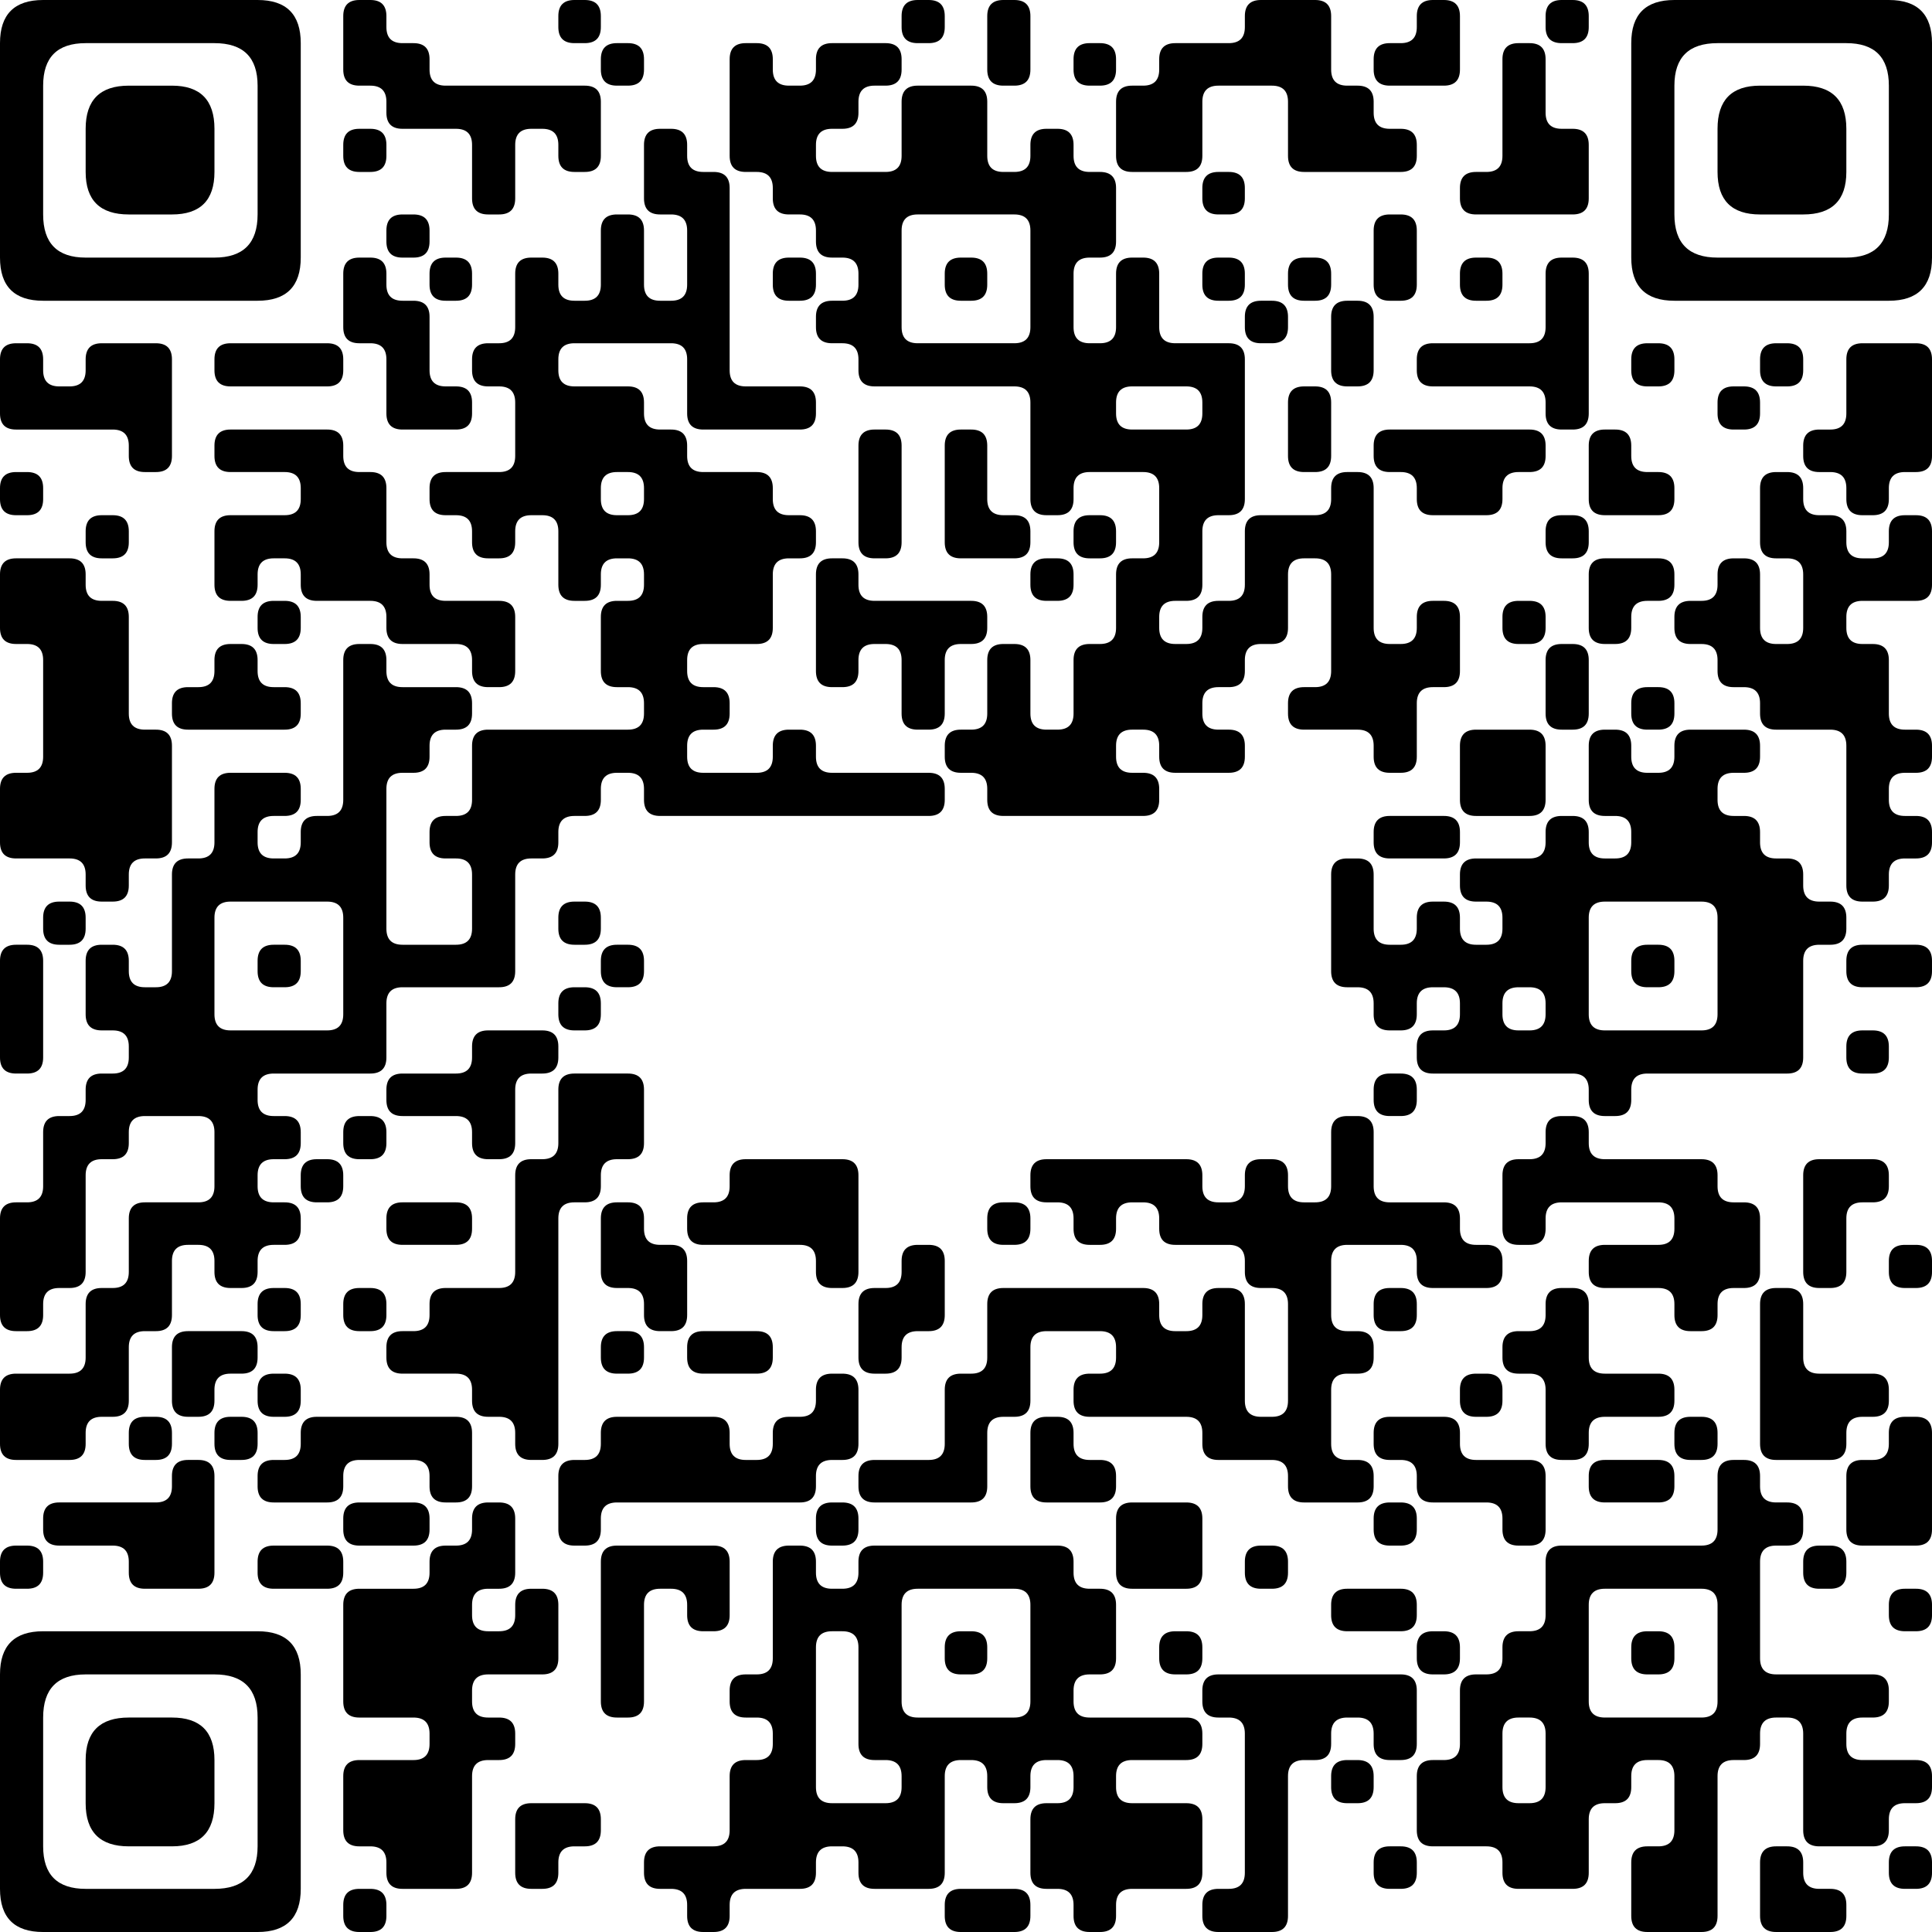 <?xml version="1.0" encoding="UTF-8"?> <svg xmlns="http://www.w3.org/2000/svg" width="300" height="300" viewBox="0 0 300 300" fill="none"><g clip-path="url(#clip0_968_66)"><path d="M6.7 0H40C44.467 0 46.7 2.233 46.7 6.7V40C46.7 44.467 44.467 46.7 40 46.7H6.7C2.233 46.7 0 44.467 0 40V6.7C0 2.233 2.233 0 6.7 0ZM6.7 13.3V33.3C6.7 37.767 8.9 40 13.3 40H33.3C37.767 40 40 37.767 40 33.3V13.3C40 8.9 37.767 6.7 33.3 6.7H13.3C8.9 6.7 6.7 8.9 6.7 13.3Z" fill="black"></path><path d="M55.801 0H57.501C59.167 0 60.001 0.833 60.001 2.5V4.2C60.001 5.867 60.834 6.7 62.501 6.7H64.201C65.867 6.7 66.701 7.533 66.701 9.2V10.8C66.701 12.467 67.534 13.3 69.201 13.3H90.801C92.468 13.3 93.301 14.133 93.301 15.8V24.2C93.301 25.867 92.468 26.7 90.801 26.7H89.201C87.534 26.7 86.701 25.867 86.701 24.2V22.5C86.701 20.833 85.867 20 84.201 20H82.501C80.834 20 80.001 20.833 80.001 22.5V30.8C80.001 32.467 79.167 33.3 77.501 33.3H75.801C74.134 33.3 73.301 32.467 73.301 30.8V22.5C73.301 20.833 72.468 20 70.801 20H62.501C60.834 20 60.001 19.167 60.001 17.5V15.8C60.001 14.133 59.167 13.3 57.501 13.3H55.801C54.134 13.3 53.301 12.467 53.301 10.8V6.7V2.5C53.301 0.833 54.134 0 55.801 0Z" fill="black"></path><path d="M89.199 0H90.799C92.466 0 93.299 0.833 93.299 2.5V4.2C93.299 5.867 92.466 6.7 90.799 6.7H89.199C87.533 6.7 86.699 5.867 86.699 4.2V2.5C86.699 0.833 87.533 0 89.199 0Z" fill="black"></path><path d="M142.5 0H144.2C145.867 0 146.7 0.833 146.7 2.5V4.2C146.7 5.867 145.867 6.7 144.2 6.7H142.5C140.833 6.7 140 5.867 140 4.2V2.5C140 0.833 140.833 0 142.5 0Z" fill="black"></path><path d="M155.801 0H157.501C159.167 0 160.001 0.833 160.001 2.5V10.8C160.001 12.467 159.167 13.3 157.501 13.3H155.801C154.134 13.3 153.301 12.467 153.301 10.8V6.7V2.5C153.301 0.833 154.134 0 155.801 0Z" fill="black"></path><path d="M195.801 0H204.201C205.867 0 206.701 0.833 206.701 2.5V10.8C206.701 12.467 207.534 13.3 209.201 13.3H210.801C212.467 13.3 213.301 14.133 213.301 15.8V17.5C213.301 19.167 214.134 20 215.801 20H217.501C219.167 20 220.001 20.833 220.001 22.5V24.2C220.001 25.867 219.167 26.7 217.501 26.7H202.501C200.834 26.7 200.001 25.867 200.001 24.2V15.8C200.001 14.133 199.167 13.3 197.501 13.3H189.201C187.534 13.3 186.701 14.133 186.701 15.8V24.2C186.701 25.867 185.867 26.7 184.201 26.7H175.801C174.134 26.7 173.301 25.867 173.301 24.2V15.8C173.301 14.133 174.134 13.3 175.801 13.3H177.501C179.167 13.3 180.001 12.467 180.001 10.8V9.2C180.001 7.533 180.834 6.7 182.501 6.7H190.801C192.467 6.7 193.301 5.867 193.301 4.2V2.5C193.301 0.833 194.134 0 195.801 0Z" fill="black"></path><path d="M222.501 0H224.201C225.867 0 226.701 0.833 226.701 2.5V10.8C226.701 12.467 225.867 13.3 224.201 13.3H215.801C214.134 13.3 213.301 12.467 213.301 10.8V9.2C213.301 7.533 214.134 6.7 215.801 6.7H217.501C219.167 6.7 220.001 5.867 220.001 4.2V2.5C220.001 0.833 220.834 0 222.501 0Z" fill="black"></path><path d="M242.5 0H244.2C245.867 0 246.7 0.833 246.7 2.5V4.2C246.7 5.867 245.867 6.7 244.2 6.7H242.5C240.833 6.7 240 5.867 240 4.2V2.5C240 0.833 240.833 0 242.5 0Z" fill="black"></path><path d="M260.001 0H293.301C297.767 0 300.001 2.233 300.001 6.7V40C300.001 44.467 297.767 46.7 293.301 46.7H260.001C255.534 46.7 253.301 44.467 253.301 40V6.7C253.301 2.233 255.534 0 260.001 0ZM260.001 13.3V33.3C260.001 37.767 262.234 40 266.701 40H286.701C291.101 40 293.301 37.767 293.301 33.3V13.3C293.301 8.9 291.101 6.7 286.701 6.7H266.701C262.234 6.7 260.001 8.9 260.001 13.3Z" fill="black"></path><path d="M95.801 6.699H97.501C99.167 6.699 100.001 7.533 100.001 9.199V10.799C100.001 12.466 99.167 13.299 97.501 13.299H95.801C94.134 13.299 93.301 12.466 93.301 10.799V9.199C93.301 7.533 94.134 6.699 95.801 6.699Z" fill="black"></path><path d="M115.801 6.699H117.501C119.167 6.699 120.001 7.533 120.001 9.199V10.799C120.001 12.466 120.834 13.299 122.501 13.299H124.201C125.867 13.299 126.701 12.466 126.701 10.799V9.199C126.701 7.533 127.534 6.699 129.201 6.699H137.501C139.167 6.699 140.001 7.533 140.001 9.199V10.799C140.001 12.466 139.167 13.299 137.501 13.299H135.801C134.134 13.299 133.301 14.133 133.301 15.799V17.499C133.301 19.166 132.467 19.999 130.801 19.999H129.201C127.534 19.999 126.701 20.833 126.701 22.499V24.199C126.701 25.866 127.534 26.699 129.201 26.699H137.501C139.167 26.699 140.001 25.866 140.001 24.199V15.799C140.001 14.133 140.834 13.299 142.501 13.299H150.801C152.467 13.299 153.301 14.133 153.301 15.799V24.199C153.301 25.866 154.134 26.699 155.801 26.699H157.501C159.167 26.699 160.001 25.866 160.001 24.199V22.499C160.001 20.833 160.834 19.999 162.501 19.999H164.201C165.867 19.999 166.701 20.833 166.701 22.499V24.199C166.701 25.866 167.534 26.699 169.201 26.699H170.801C172.467 26.699 173.301 27.533 173.301 29.199V37.499C173.301 39.166 172.467 39.999 170.801 39.999H169.201C167.534 39.999 166.701 40.833 166.701 42.499V50.799C166.701 52.466 167.534 53.299 169.201 53.299H170.801C172.467 53.299 173.301 52.466 173.301 50.799V42.499C173.301 40.833 174.134 39.999 175.801 39.999H177.501C179.167 39.999 180.001 40.833 180.001 42.499V50.799C180.001 52.466 180.834 53.299 182.501 53.299H190.801C192.467 53.299 193.301 54.133 193.301 55.799V77.499C193.301 79.166 192.467 79.999 190.801 79.999H189.201C187.534 79.999 186.701 80.833 186.701 82.499V90.799C186.701 92.466 185.867 93.299 184.201 93.299H182.501C180.834 93.299 180.001 94.133 180.001 95.799V97.499C180.001 99.166 180.834 99.999 182.501 99.999H184.201C185.867 99.999 186.701 99.166 186.701 97.499V95.799C186.701 94.133 187.534 93.299 189.201 93.299H190.801C192.467 93.299 193.301 92.466 193.301 90.799V82.499C193.301 80.833 194.134 79.999 195.801 79.999H204.201C205.867 79.999 206.701 79.166 206.701 77.499V75.799C206.701 74.133 207.534 73.299 209.201 73.299H210.801C212.467 73.299 213.301 74.133 213.301 75.799V97.499C213.301 99.166 214.134 99.999 215.801 99.999H217.501C219.167 99.999 220.001 99.166 220.001 97.499V95.799C220.001 94.133 220.834 93.299 222.501 93.299H224.201C225.867 93.299 226.701 94.133 226.701 95.799V104.199C226.701 105.866 225.867 106.699 224.201 106.699H222.501C220.834 106.699 220.001 107.533 220.001 109.199V117.499C220.001 119.166 219.167 119.999 217.501 119.999H215.801C214.134 119.999 213.301 119.166 213.301 117.499V115.799C213.301 114.133 212.467 113.299 210.801 113.299H202.501C200.834 113.299 200.001 112.466 200.001 110.799V109.199C200.001 107.533 200.834 106.699 202.501 106.699H204.201C205.867 106.699 206.701 105.866 206.701 104.199V89.199C206.701 87.533 205.867 86.699 204.201 86.699H202.501C200.834 86.699 200.001 87.533 200.001 89.199V97.499C200.001 99.166 199.167 99.999 197.501 99.999H195.801C194.134 99.999 193.301 100.833 193.301 102.499V104.199C193.301 105.866 192.467 106.699 190.801 106.699H189.201C187.534 106.699 186.701 107.533 186.701 109.199V110.799C186.701 112.466 187.534 113.299 189.201 113.299H190.801C192.467 113.299 193.301 114.133 193.301 115.799V117.499C193.301 119.166 192.467 119.999 190.801 119.999H182.501C180.834 119.999 180.001 119.166 180.001 117.499V115.799C180.001 114.133 179.167 113.299 177.501 113.299H175.801C174.134 113.299 173.301 114.133 173.301 115.799V117.499C173.301 119.166 174.134 119.999 175.801 119.999H177.501C179.167 119.999 180.001 120.833 180.001 122.499V124.199C180.001 125.866 179.167 126.699 177.501 126.699H155.801C154.134 126.699 153.301 125.866 153.301 124.199V122.499C153.301 120.833 152.467 119.999 150.801 119.999H149.201C147.534 119.999 146.701 119.166 146.701 117.499V115.799C146.701 114.133 147.534 113.299 149.201 113.299H150.801C152.467 113.299 153.301 112.466 153.301 110.799V102.499C153.301 100.833 154.134 99.999 155.801 99.999H157.501C159.167 99.999 160.001 100.833 160.001 102.499V110.799C160.001 112.466 160.834 113.299 162.501 113.299H164.201C165.867 113.299 166.701 112.466 166.701 110.799V102.499C166.701 100.833 167.534 99.999 169.201 99.999H170.801C172.467 99.999 173.301 99.166 173.301 97.499V89.199C173.301 87.533 174.134 86.699 175.801 86.699H177.501C179.167 86.699 180.001 85.866 180.001 84.199V75.799C180.001 74.133 179.167 73.299 177.501 73.299H169.201C167.534 73.299 166.701 74.133 166.701 75.799V77.499C166.701 79.166 165.867 79.999 164.201 79.999H162.501C160.834 79.999 160.001 79.166 160.001 77.499V62.499C160.001 60.833 159.167 59.999 157.501 59.999H135.801C134.134 59.999 133.301 59.166 133.301 57.499V55.799C133.301 54.133 132.467 53.299 130.801 53.299H129.201C127.534 53.299 126.701 52.466 126.701 50.799V49.199C126.701 47.533 127.534 46.699 129.201 46.699H130.801C132.467 46.699 133.301 45.866 133.301 44.199V42.499C133.301 40.833 132.467 39.999 130.801 39.999H129.201C127.534 39.999 126.701 39.166 126.701 37.499V35.799C126.701 34.133 125.867 33.299 124.201 33.299H122.501C120.834 33.299 120.001 32.466 120.001 30.799V29.199C120.001 27.533 119.167 26.699 117.501 26.699H115.801C114.134 26.699 113.301 25.866 113.301 24.199V13.299V9.199C113.301 7.533 114.134 6.699 115.801 6.699ZM140.001 35.799V50.799C140.001 52.466 140.834 53.299 142.501 53.299H157.501C159.167 53.299 160.001 52.466 160.001 50.799V35.799C160.001 34.133 159.167 33.299 157.501 33.299H146.701H142.501C140.834 33.299 140.001 34.133 140.001 35.799ZM173.301 62.499V64.199C173.301 65.866 174.134 66.699 175.801 66.699H184.201C185.867 66.699 186.701 65.866 186.701 64.199V62.499C186.701 60.833 185.867 59.999 184.201 59.999H180.001H175.801C174.134 59.999 173.301 60.833 173.301 62.499Z" fill="black"></path><path d="M169.199 6.699H170.799C172.466 6.699 173.299 7.533 173.299 9.199V10.799C173.299 12.466 172.466 13.299 170.799 13.299H169.199C167.533 13.299 166.699 12.466 166.699 10.799V9.199C166.699 7.533 167.533 6.699 169.199 6.699Z" fill="black"></path><path d="M235.799 6.699H237.499C239.166 6.699 239.999 7.533 239.999 9.199V17.499C239.999 19.166 240.833 19.999 242.499 19.999H244.199C245.866 19.999 246.699 20.833 246.699 22.499V30.799C246.699 32.466 245.866 33.299 244.199 33.299H229.199C227.533 33.299 226.699 32.466 226.699 30.799V29.199C226.699 27.533 227.533 26.699 229.199 26.699H230.799C232.466 26.699 233.299 25.866 233.299 24.199V13.299V9.199C233.299 7.533 234.133 6.699 235.799 6.699Z" fill="black"></path><path d="M20.001 13.301H26.701C31.101 13.301 33.301 15.534 33.301 20.001V26.701C33.301 31.101 31.101 33.301 26.701 33.301H20.001C15.534 33.301 13.301 31.101 13.301 26.701V20.001C13.301 15.534 15.534 13.301 20.001 13.301Z" fill="black"></path><path d="M273.299 13.301H279.999C284.466 13.301 286.699 15.534 286.699 20.001V26.701C286.699 31.101 284.466 33.301 279.999 33.301H273.299C268.899 33.301 266.699 31.101 266.699 26.701V20.001C266.699 15.534 268.899 13.301 273.299 13.301Z" fill="black"></path><path d="M55.801 20H57.501C59.167 20 60.001 20.833 60.001 22.5V24.2C60.001 25.867 59.167 26.7 57.501 26.7H55.801C54.134 26.7 53.301 25.867 53.301 24.2V22.5C53.301 20.833 54.134 20 55.801 20Z" fill="black"></path><path d="M102.5 20H104.2C105.867 20 106.7 20.833 106.7 22.5V24.2C106.7 25.867 107.533 26.7 109.2 26.7H110.8C112.467 26.7 113.3 27.533 113.3 29.2V57.5C113.3 59.167 114.133 60 115.8 60H124.2C125.867 60 126.7 60.833 126.7 62.5V64.2C126.7 65.867 125.867 66.7 124.2 66.7H109.2C107.533 66.7 106.7 65.867 106.7 64.2V55.8C106.7 54.133 105.867 53.3 104.2 53.3H89.2C87.533 53.3 86.7 54.133 86.7 55.8V57.5C86.7 59.167 87.533 60 89.2 60H97.5C99.167 60 100 60.833 100 62.5V64.2C100 65.867 100.833 66.7 102.5 66.7H104.2C105.867 66.7 106.7 67.533 106.7 69.2V70.8C106.7 72.467 107.533 73.3 109.2 73.3H117.5C119.167 73.3 120 74.133 120 75.8V77.5C120 79.167 120.833 80 122.5 80H124.2C125.867 80 126.7 80.833 126.7 82.5V84.2C126.7 85.867 125.867 86.7 124.2 86.7H122.5C120.833 86.7 120 87.533 120 89.2V97.5C120 99.167 119.167 100 117.5 100H109.2C107.533 100 106.7 100.833 106.7 102.5V104.2C106.7 105.867 107.533 106.7 109.2 106.7H110.8C112.467 106.7 113.3 107.533 113.3 109.2V110.8C113.3 112.467 112.467 113.3 110.8 113.3H109.2C107.533 113.3 106.7 114.133 106.7 115.8V117.5C106.7 119.167 107.533 120 109.2 120H117.5C119.167 120 120 119.167 120 117.5V115.8C120 114.133 120.833 113.3 122.5 113.3H124.2C125.867 113.3 126.7 114.133 126.7 115.8V117.5C126.7 119.167 127.533 120 129.2 120H144.2C145.867 120 146.7 120.833 146.7 122.5V124.2C146.7 125.867 145.867 126.7 144.2 126.7H102.5C100.833 126.7 100 125.867 100 124.2V122.5C100 120.833 99.167 120 97.5 120H95.8C94.133 120 93.3 120.833 93.3 122.5V124.2C93.3 125.867 92.467 126.7 90.8 126.7H89.2C87.533 126.7 86.7 127.533 86.7 129.2V130.8C86.7 132.467 85.867 133.3 84.2 133.3H82.5C80.833 133.3 80 134.133 80 135.8V150.8C80 152.467 79.167 153.3 77.5 153.3H62.5C60.833 153.3 60 154.133 60 155.8V164.2C60 165.867 59.167 166.7 57.5 166.7H42.5C40.833 166.7 40 167.533 40 169.2V170.8C40 172.467 40.833 173.3 42.5 173.3H44.2C45.867 173.3 46.7 174.133 46.7 175.8V177.5C46.7 179.167 45.867 180 44.2 180H42.5C40.833 180 40 180.833 40 182.5V184.2C40 185.867 40.833 186.7 42.5 186.7H44.2C45.867 186.7 46.7 187.533 46.7 189.2V190.8C46.7 192.467 45.867 193.3 44.2 193.3H42.5C40.833 193.3 40 194.133 40 195.8V197.5C40 199.167 39.167 200 37.5 200H35.8C34.133 200 33.3 199.167 33.3 197.5V195.8C33.3 194.133 32.467 193.3 30.8 193.3H29.2C27.533 193.3 26.7 194.133 26.7 195.8V204.2C26.7 205.867 25.867 206.7 24.2 206.7H22.5C20.833 206.7 20 207.533 20 209.2V217.5C20 219.167 19.167 220 17.5 220H15.8C14.133 220 13.3 220.833 13.3 222.5V224.2C13.3 225.867 12.467 226.7 10.8 226.7H2.5C0.833 226.7 0 225.867 0 224.2V215.8C0 214.133 0.833 213.3 2.5 213.3H10.8C12.467 213.3 13.3 212.467 13.3 210.8V202.5C13.3 200.833 14.133 200 15.8 200H17.5C19.167 200 20 199.167 20 197.5V189.2C20 187.533 20.833 186.7 22.5 186.7H30.8C32.467 186.7 33.3 185.867 33.3 184.2V175.8C33.3 174.133 32.467 173.3 30.8 173.3H22.5C20.833 173.3 20 174.133 20 175.8V177.5C20 179.167 19.167 180 17.5 180H15.8C14.133 180 13.3 180.833 13.3 182.5V197.5C13.3 199.167 12.467 200 10.8 200H9.2C7.533 200 6.7 200.833 6.7 202.5V204.2C6.7 205.867 5.867 206.7 4.2 206.7H2.5C0.833 206.7 0 205.867 0 204.2V189.2C0 187.533 0.833 186.7 2.5 186.7H4.2C5.867 186.7 6.7 185.867 6.7 184.2V175.8C6.7 174.133 7.533 173.3 9.2 173.3H10.8C12.467 173.3 13.3 172.467 13.3 170.8V169.2C13.3 167.533 14.133 166.7 15.8 166.7H17.5C19.167 166.7 20 165.867 20 164.2V162.5C20 160.833 19.167 160 17.5 160H15.8C14.133 160 13.3 159.167 13.3 157.5V149.2C13.3 147.533 14.133 146.7 15.8 146.7H17.5C19.167 146.7 20 147.533 20 149.2V150.8C20 152.467 20.833 153.3 22.5 153.3H24.2C25.867 153.3 26.7 152.467 26.7 150.8V135.8C26.7 134.133 27.533 133.3 29.2 133.3H30.8C32.467 133.3 33.3 132.467 33.3 130.8V122.5C33.3 120.833 34.133 120 35.8 120H44.2C45.867 120 46.7 120.833 46.7 122.5V124.2C46.7 125.867 45.867 126.7 44.2 126.7H42.5C40.833 126.7 40 127.533 40 129.2V130.8C40 132.467 40.833 133.3 42.5 133.3H44.2C45.867 133.3 46.7 132.467 46.7 130.8V129.2C46.7 127.533 47.533 126.7 49.2 126.7H50.8C52.467 126.7 53.3 125.867 53.3 124.2V102.5C53.3 100.833 54.133 100 55.8 100H57.5C59.167 100 60 100.833 60 102.5V104.2C60 105.867 60.833 106.7 62.5 106.7H70.8C72.467 106.7 73.3 107.533 73.3 109.2V110.8C73.3 112.467 72.467 113.3 70.8 113.3H69.2C67.533 113.3 66.7 114.133 66.7 115.8V117.5C66.7 119.167 65.867 120 64.2 120H62.5C60.833 120 60 120.833 60 122.5V144.2C60 145.867 60.833 146.7 62.5 146.7H70.8C72.467 146.7 73.3 145.867 73.3 144.2V135.8C73.3 134.133 72.467 133.3 70.8 133.3H69.2C67.533 133.3 66.7 132.467 66.7 130.8V129.2C66.7 127.533 67.533 126.7 69.2 126.7H70.8C72.467 126.7 73.3 125.867 73.3 124.2V115.8C73.3 114.133 74.133 113.3 75.8 113.3H97.5C99.167 113.3 100 112.467 100 110.8V109.2C100 107.533 99.167 106.7 97.5 106.7H95.8C94.133 106.7 93.3 105.867 93.3 104.2V95.8C93.3 94.133 94.133 93.3 95.8 93.3H97.5C99.167 93.3 100 92.467 100 90.8V89.2C100 87.533 99.167 86.7 97.5 86.7H95.8C94.133 86.7 93.3 87.533 93.3 89.2V90.8C93.3 92.467 92.467 93.3 90.8 93.3H89.2C87.533 93.3 86.7 92.467 86.7 90.8V82.5C86.7 80.833 85.867 80 84.2 80H82.5C80.833 80 80 80.833 80 82.5V84.2C80 85.867 79.167 86.7 77.5 86.7H75.8C74.133 86.7 73.3 85.867 73.3 84.2V82.5C73.3 80.833 72.467 80 70.8 80H69.2C67.533 80 66.7 79.167 66.7 77.5V75.8C66.7 74.133 67.533 73.3 69.2 73.3H77.5C79.167 73.3 80 72.467 80 70.8V62.5C80 60.833 79.167 60 77.5 60H75.8C74.133 60 73.3 59.167 73.3 57.5V55.8C73.3 54.133 74.133 53.3 75.8 53.3H77.5C79.167 53.3 80 52.467 80 50.8V42.5C80 40.833 80.833 40 82.5 40H84.2C85.867 40 86.7 40.833 86.7 42.5V44.2C86.7 45.867 87.533 46.7 89.2 46.7H90.8C92.467 46.7 93.3 45.867 93.3 44.2V35.8C93.3 34.133 94.133 33.3 95.8 33.3H97.5C99.167 33.3 100 34.133 100 35.8V44.2C100 45.867 100.833 46.7 102.5 46.7H104.2C105.867 46.7 106.7 45.867 106.7 44.2V35.8C106.7 34.133 105.867 33.3 104.2 33.3H102.5C100.833 33.3 100 32.467 100 30.8V26.7V22.5C100 20.833 100.833 20 102.5 20ZM93.3 75.8V77.5C93.3 79.167 94.133 80 95.8 80H97.5C99.167 80 100 79.167 100 77.5V75.8C100 74.133 99.167 73.3 97.5 73.3H95.8C94.133 73.3 93.3 74.133 93.3 75.8ZM33.3 142.5V157.5C33.3 159.167 34.133 160 35.8 160H50.8C52.467 160 53.3 159.167 53.3 157.5V142.5C53.3 140.833 52.467 140 50.8 140H40H35.8C34.133 140 33.3 140.833 33.3 142.5Z" fill="black"></path><path d="M189.199 26.699H190.799C192.466 26.699 193.299 27.533 193.299 29.199V30.799C193.299 32.466 192.466 33.299 190.799 33.299H189.199C187.533 33.299 186.699 32.466 186.699 30.799V29.199C186.699 27.533 187.533 26.699 189.199 26.699Z" fill="black"></path><path d="M62.5 33.301H64.2C65.867 33.301 66.7 34.134 66.7 35.801V37.501C66.7 39.167 65.867 40.001 64.2 40.001H62.5C60.833 40.001 60 39.167 60 37.501V35.801C60 34.134 60.833 33.301 62.5 33.301Z" fill="black"></path><path d="M215.801 33.301H217.501C219.167 33.301 220.001 34.134 220.001 35.801V44.201C220.001 45.867 219.167 46.701 217.501 46.701H215.801C214.134 46.701 213.301 45.867 213.301 44.201V40.001V35.801C213.301 34.134 214.134 33.301 215.801 33.301Z" fill="black"></path><path d="M55.801 40H57.501C59.167 40 60.001 40.833 60.001 42.5V44.2C60.001 45.867 60.834 46.7 62.501 46.7H64.201C65.867 46.7 66.701 47.533 66.701 49.2V57.5C66.701 59.167 67.534 60 69.201 60H70.801C72.468 60 73.301 60.833 73.301 62.5V64.2C73.301 65.867 72.468 66.7 70.801 66.7H62.501C60.834 66.7 60.001 65.867 60.001 64.2V55.8C60.001 54.133 59.167 53.3 57.501 53.3H55.801C54.134 53.3 53.301 52.467 53.301 50.8V46.7V42.5C53.301 40.833 54.134 40 55.801 40Z" fill="black"></path><path d="M69.199 40H70.799C72.466 40 73.299 40.833 73.299 42.5V44.2C73.299 45.867 72.466 46.7 70.799 46.7H69.199C67.533 46.7 66.699 45.867 66.699 44.2V42.5C66.699 40.833 67.533 40 69.199 40Z" fill="black"></path><path d="M122.5 40H124.2C125.867 40 126.7 40.833 126.7 42.5V44.2C126.7 45.867 125.867 46.7 124.2 46.7H122.5C120.833 46.7 120 45.867 120 44.2V42.5C120 40.833 120.833 40 122.5 40Z" fill="black"></path><path d="M149.199 40H150.799C152.466 40 153.299 40.833 153.299 42.5V44.2C153.299 45.867 152.466 46.7 150.799 46.7H149.199C147.533 46.7 146.699 45.867 146.699 44.2V42.5C146.699 40.833 147.533 40 149.199 40Z" fill="black"></path><path d="M189.199 40H190.799C192.466 40 193.299 40.833 193.299 42.5V44.2C193.299 45.867 192.466 46.7 190.799 46.7H189.199C187.533 46.7 186.699 45.867 186.699 44.2V42.5C186.699 40.833 187.533 40 189.199 40Z" fill="black"></path><path d="M202.5 40H204.2C205.867 40 206.7 40.833 206.7 42.5V44.2C206.7 45.867 205.867 46.7 204.2 46.7H202.5C200.833 46.7 200 45.867 200 44.2V42.5C200 40.833 200.833 40 202.5 40Z" fill="black"></path><path d="M229.199 40H230.799C232.466 40 233.299 40.833 233.299 42.5V44.2C233.299 45.867 232.466 46.7 230.799 46.7H229.199C227.533 46.7 226.699 45.867 226.699 44.2V42.5C226.699 40.833 227.533 40 229.199 40Z" fill="black"></path><path d="M242.5 40H244.2C245.867 40 246.7 40.833 246.7 42.5V64.2C246.7 65.867 245.867 66.7 244.2 66.7H242.5C240.833 66.7 240 65.867 240 64.2V62.5C240 60.833 239.167 60 237.5 60H222.5C220.833 60 220 59.167 220 57.5V55.8C220 54.133 220.833 53.3 222.5 53.3H237.5C239.167 53.3 240 52.467 240 50.8V46.7V42.5C240 40.833 240.833 40 242.5 40Z" fill="black"></path><path d="M195.801 46.699H197.501C199.167 46.699 200.001 47.533 200.001 49.199V50.799C200.001 52.466 199.167 53.299 197.501 53.299H195.801C194.134 53.299 193.301 52.466 193.301 50.799V49.199C193.301 47.533 194.134 46.699 195.801 46.699Z" fill="black"></path><path d="M209.199 46.699H210.799C212.466 46.699 213.299 47.533 213.299 49.199V57.499C213.299 59.166 212.466 59.999 210.799 59.999H209.199C207.533 59.999 206.699 59.166 206.699 57.499V53.299V49.199C206.699 47.533 207.533 46.699 209.199 46.699Z" fill="black"></path><path d="M2.5 53.301H4.2C5.867 53.301 6.7 54.134 6.7 55.801V57.501C6.7 59.167 7.533 60.001 9.2 60.001H10.8C12.467 60.001 13.3 59.167 13.3 57.501V55.801C13.3 54.134 14.133 53.301 15.8 53.301H24.2C25.867 53.301 26.7 54.134 26.7 55.801V70.801C26.7 72.468 25.867 73.301 24.2 73.301H22.5C20.833 73.301 20 72.468 20 70.801V69.201C20 67.534 19.167 66.701 17.5 66.701H2.5C0.833 66.701 0 65.867 0 64.201V60.001V55.801C0 54.134 0.833 53.301 2.5 53.301Z" fill="black"></path><path d="M35.801 53.301H50.801C52.467 53.301 53.301 54.134 53.301 55.801V57.501C53.301 59.167 52.467 60.001 50.801 60.001H35.801C34.134 60.001 33.301 59.167 33.301 57.501V55.801C33.301 54.134 34.134 53.301 35.801 53.301Z" fill="black"></path><path d="M255.801 53.301H257.501C259.167 53.301 260.001 54.134 260.001 55.801V57.501C260.001 59.167 259.167 60.001 257.501 60.001H255.801C254.134 60.001 253.301 59.167 253.301 57.501V55.801C253.301 54.134 254.134 53.301 255.801 53.301Z" fill="black"></path><path d="M275.801 53.301H277.501C279.167 53.301 280.001 54.134 280.001 55.801V57.501C280.001 59.167 279.167 60.001 277.501 60.001H275.801C274.134 60.001 273.301 59.167 273.301 57.501V55.801C273.301 54.134 274.134 53.301 275.801 53.301Z" fill="black"></path><path d="M289.2 53.301H297.5C299.167 53.301 300 54.134 300 55.801V70.801C300 72.468 299.167 73.301 297.5 73.301H295.8C294.133 73.301 293.3 74.134 293.3 75.801V77.501C293.3 79.167 292.467 80.001 290.8 80.001H289.2C287.533 80.001 286.7 79.167 286.7 77.501V75.801C286.7 74.134 285.867 73.301 284.2 73.301H282.5C280.833 73.301 280 72.468 280 70.801V69.201C280 67.534 280.833 66.701 282.5 66.701H284.2C285.867 66.701 286.7 65.867 286.7 64.201V60.001V55.801C286.7 54.134 287.533 53.301 289.2 53.301Z" fill="black"></path><path d="M202.5 60H204.2C205.867 60 206.7 60.833 206.7 62.5V70.8C206.7 72.467 205.867 73.3 204.2 73.3H202.5C200.833 73.3 200 72.467 200 70.8V66.7V62.5C200 60.833 200.833 60 202.5 60Z" fill="black"></path><path d="M269.199 60H270.799C272.466 60 273.299 60.833 273.299 62.5V64.2C273.299 65.867 272.466 66.7 270.799 66.7H269.199C267.533 66.7 266.699 65.867 266.699 64.2V62.5C266.699 60.833 267.533 60 269.199 60Z" fill="black"></path><path d="M35.801 66.699H50.801C52.467 66.699 53.301 67.533 53.301 69.199V70.799C53.301 72.466 54.134 73.299 55.801 73.299H57.501C59.167 73.299 60.001 74.133 60.001 75.799V84.199C60.001 85.866 60.834 86.699 62.501 86.699H64.201C65.867 86.699 66.701 87.533 66.701 89.199V90.799C66.701 92.466 67.534 93.299 69.201 93.299H77.501C79.167 93.299 80.001 94.133 80.001 95.799V104.199C80.001 105.866 79.167 106.699 77.501 106.699H75.801C74.134 106.699 73.301 105.866 73.301 104.199V102.499C73.301 100.833 72.468 99.999 70.801 99.999H62.501C60.834 99.999 60.001 99.166 60.001 97.499V95.799C60.001 94.133 59.167 93.299 57.501 93.299H49.201C47.534 93.299 46.701 92.466 46.701 90.799V89.199C46.701 87.533 45.867 86.699 44.201 86.699H42.501C40.834 86.699 40.001 87.533 40.001 89.199V90.799C40.001 92.466 39.167 93.299 37.501 93.299H35.801C34.134 93.299 33.301 92.466 33.301 90.799V82.499C33.301 80.833 34.134 79.999 35.801 79.999H44.201C45.867 79.999 46.701 79.166 46.701 77.499V75.799C46.701 74.133 45.867 73.299 44.201 73.299H35.801C34.134 73.299 33.301 72.466 33.301 70.799V69.199C33.301 67.533 34.134 66.699 35.801 66.699Z" fill="black"></path><path d="M135.801 66.699H137.501C139.167 66.699 140.001 67.533 140.001 69.199V84.199C140.001 85.866 139.167 86.699 137.501 86.699H135.801C134.134 86.699 133.301 85.866 133.301 84.199V73.299V69.199C133.301 67.533 134.134 66.699 135.801 66.699Z" fill="black"></path><path d="M149.199 66.699H150.799C152.466 66.699 153.299 67.533 153.299 69.199V77.499C153.299 79.166 154.133 79.999 155.799 79.999H157.499C159.166 79.999 159.999 80.833 159.999 82.499V84.199C159.999 85.866 159.166 86.699 157.499 86.699H149.199C147.533 86.699 146.699 85.866 146.699 84.199V73.299V69.199C146.699 67.533 147.533 66.699 149.199 66.699Z" fill="black"></path><path d="M215.801 66.699H237.501C239.167 66.699 240.001 67.533 240.001 69.199V70.799C240.001 72.466 239.167 73.299 237.501 73.299H235.801C234.134 73.299 233.301 74.133 233.301 75.799V77.499C233.301 79.166 232.467 79.999 230.801 79.999H222.501C220.834 79.999 220.001 79.166 220.001 77.499V75.799C220.001 74.133 219.167 73.299 217.501 73.299H215.801C214.134 73.299 213.301 72.466 213.301 70.799V69.199C213.301 67.533 214.134 66.699 215.801 66.699Z" fill="black"></path><path d="M249.199 66.699H250.799C252.466 66.699 253.299 67.533 253.299 69.199V70.799C253.299 72.466 254.133 73.299 255.799 73.299H257.499C259.166 73.299 259.999 74.133 259.999 75.799V77.499C259.999 79.166 259.166 79.999 257.499 79.999H249.199C247.533 79.999 246.699 79.166 246.699 77.499V73.299V69.199C246.699 67.533 247.533 66.699 249.199 66.699Z" fill="black"></path><path d="M2.5 73.301H4.2C5.867 73.301 6.7 74.134 6.7 75.801V77.501C6.7 79.167 5.867 80.001 4.2 80.001H2.5C0.833 80.001 0 79.167 0 77.501V75.801C0 74.134 0.833 73.301 2.5 73.301Z" fill="black"></path><path d="M275.8 73.301H277.5C279.167 73.301 280 74.134 280 75.801V77.501C280 79.167 280.833 80.001 282.5 80.001H284.2C285.867 80.001 286.7 80.834 286.7 82.501V84.201C286.7 85.867 287.533 86.701 289.2 86.701H290.8C292.467 86.701 293.3 85.867 293.3 84.201V82.501C293.3 80.834 294.133 80.001 295.8 80.001H297.5C299.167 80.001 300 80.834 300 82.501V90.801C300 92.467 299.167 93.301 297.5 93.301H289.2C287.533 93.301 286.7 94.134 286.7 95.801V97.501C286.7 99.167 287.533 100.001 289.2 100.001H290.8C292.467 100.001 293.3 100.834 293.3 102.501V110.801C293.3 112.467 294.133 113.301 295.8 113.301H297.5C299.167 113.301 300 114.134 300 115.801V117.501C300 119.167 299.167 120.001 297.5 120.001H295.8C294.133 120.001 293.3 120.834 293.3 122.501V124.201C293.3 125.867 294.133 126.701 295.8 126.701H297.5C299.167 126.701 300 127.534 300 129.201V130.801C300 132.467 299.167 133.301 297.5 133.301H295.8C294.133 133.301 293.3 134.134 293.3 135.801V137.501C293.3 139.167 292.467 140.001 290.8 140.001H289.2C287.533 140.001 286.7 139.167 286.7 137.501V115.801C286.7 114.134 285.867 113.301 284.2 113.301H275.8C274.133 113.301 273.3 112.467 273.3 110.801V109.201C273.3 107.534 272.467 106.701 270.8 106.701H269.2C267.533 106.701 266.7 105.867 266.7 104.201V102.501C266.7 100.834 265.867 100.001 264.2 100.001H262.5C260.833 100.001 260 99.167 260 97.501V95.801C260 94.134 260.833 93.301 262.5 93.301H264.2C265.867 93.301 266.7 92.467 266.7 90.801V89.201C266.7 87.534 267.533 86.701 269.2 86.701H270.8C272.467 86.701 273.3 87.534 273.3 89.201V97.501C273.3 99.167 274.133 100.001 275.8 100.001H277.5C279.167 100.001 280 99.167 280 97.501V89.201C280 87.534 279.167 86.701 277.5 86.701H275.8C274.133 86.701 273.3 85.867 273.3 84.201V80.001V75.801C273.3 74.134 274.133 73.301 275.8 73.301Z" fill="black"></path><path d="M15.801 80H17.501C19.167 80 20.001 80.833 20.001 82.5V84.2C20.001 85.867 19.167 86.7 17.501 86.7H15.801C14.134 86.7 13.301 85.867 13.301 84.2V82.5C13.301 80.833 14.134 80 15.801 80Z" fill="black"></path><path d="M169.199 80H170.799C172.466 80 173.299 80.833 173.299 82.5V84.2C173.299 85.867 172.466 86.7 170.799 86.7H169.199C167.533 86.7 166.699 85.867 166.699 84.2V82.5C166.699 80.833 167.533 80 169.199 80Z" fill="black"></path><path d="M242.5 80H244.2C245.867 80 246.7 80.833 246.7 82.5V84.2C246.7 85.867 245.867 86.7 244.2 86.7H242.5C240.833 86.7 240 85.867 240 84.2V82.5C240 80.833 240.833 80 242.5 80Z" fill="black"></path><path d="M2.5 86.699H10.8C12.467 86.699 13.3 87.533 13.3 89.199V90.799C13.3 92.466 14.133 93.299 15.8 93.299H17.5C19.167 93.299 20 94.133 20 95.799V110.799C20 112.466 20.833 113.299 22.5 113.299H24.2C25.867 113.299 26.7 114.133 26.7 115.799V130.799C26.7 132.466 25.867 133.299 24.2 133.299H22.5C20.833 133.299 20 134.133 20 135.799V137.499C20 139.166 19.167 139.999 17.5 139.999H15.8C14.133 139.999 13.3 139.166 13.3 137.499V135.799C13.3 134.133 12.467 133.299 10.8 133.299H2.5C0.833 133.299 0 132.466 0 130.799V122.499C0 120.833 0.833 119.999 2.5 119.999H4.2C5.867 119.999 6.7 119.166 6.7 117.499V102.499C6.7 100.833 5.867 99.999 4.2 99.999H2.5C0.833 99.999 0 99.166 0 97.499V93.299V89.199C0 87.533 0.833 86.699 2.5 86.699Z" fill="black"></path><path d="M129.199 86.699H130.799C132.466 86.699 133.299 87.533 133.299 89.199V90.799C133.299 92.466 134.133 93.299 135.799 93.299H150.799C152.466 93.299 153.299 94.133 153.299 95.799V97.499C153.299 99.166 152.466 99.999 150.799 99.999H149.199C147.533 99.999 146.699 100.833 146.699 102.499V110.799C146.699 112.466 145.866 113.299 144.199 113.299H142.499C140.833 113.299 139.999 112.466 139.999 110.799V102.499C139.999 100.833 139.166 99.999 137.499 99.999H135.799C134.133 99.999 133.299 100.833 133.299 102.499V104.199C133.299 105.866 132.466 106.699 130.799 106.699H129.199C127.533 106.699 126.699 105.866 126.699 104.199V93.299V89.199C126.699 87.533 127.533 86.699 129.199 86.699Z" fill="black"></path><path d="M162.5 86.699H164.2C165.867 86.699 166.7 87.533 166.7 89.199V90.799C166.7 92.466 165.867 93.299 164.2 93.299H162.5C160.833 93.299 160 92.466 160 90.799V89.199C160 87.533 160.833 86.699 162.5 86.699Z" fill="black"></path><path d="M249.199 86.699H257.499C259.166 86.699 259.999 87.533 259.999 89.199V90.799C259.999 92.466 259.166 93.299 257.499 93.299H255.799C254.133 93.299 253.299 94.133 253.299 95.799V97.499C253.299 99.166 252.466 99.999 250.799 99.999H249.199C247.533 99.999 246.699 99.166 246.699 97.499V93.299V89.199C246.699 87.533 247.533 86.699 249.199 86.699Z" fill="black"></path><path d="M42.5 93.301H44.2C45.867 93.301 46.7 94.134 46.7 95.801V97.501C46.7 99.167 45.867 100.001 44.2 100.001H42.5C40.833 100.001 40 99.167 40 97.501V95.801C40 94.134 40.833 93.301 42.5 93.301Z" fill="black"></path><path d="M235.801 93.301H237.501C239.167 93.301 240.001 94.134 240.001 95.801V97.501C240.001 99.167 239.167 100.001 237.501 100.001H235.801C234.134 100.001 233.301 99.167 233.301 97.501V95.801C233.301 94.134 234.134 93.301 235.801 93.301Z" fill="black"></path><path d="M35.799 100H37.499C39.166 100 39.999 100.833 39.999 102.5V104.2C39.999 105.867 40.833 106.7 42.499 106.7H44.199C45.866 106.7 46.699 107.533 46.699 109.2V110.8C46.699 112.467 45.866 113.3 44.199 113.3H29.199C27.533 113.3 26.699 112.467 26.699 110.8V109.2C26.699 107.533 27.533 106.7 29.199 106.7H30.799C32.466 106.7 33.299 105.867 33.299 104.2V102.5C33.299 100.833 34.133 100 35.799 100Z" fill="black"></path><path d="M242.5 100H244.2C245.867 100 246.7 100.833 246.7 102.5V110.8C246.7 112.467 245.867 113.3 244.2 113.3H242.5C240.833 113.3 240 112.467 240 110.8V106.7V102.5C240 100.833 240.833 100 242.5 100Z" fill="black"></path><path d="M255.801 106.699H257.501C259.167 106.699 260.001 107.533 260.001 109.199V110.799C260.001 112.466 259.167 113.299 257.501 113.299H255.801C254.134 113.299 253.301 112.466 253.301 110.799V109.199C253.301 107.533 254.134 106.699 255.801 106.699Z" fill="black"></path><path d="M229.199 113.301H237.499C239.166 113.301 239.999 114.134 239.999 115.801V124.201C239.999 125.867 239.166 126.701 237.499 126.701H229.199C227.533 126.701 226.699 125.867 226.699 124.201V120.001V115.801C226.699 114.134 227.533 113.301 229.199 113.301Z" fill="black"></path><path d="M249.199 113.301H250.799C252.466 113.301 253.299 114.134 253.299 115.801V117.501C253.299 119.167 254.133 120.001 255.799 120.001H257.499C259.166 120.001 259.999 119.167 259.999 117.501V115.801C259.999 114.134 260.833 113.301 262.499 113.301H270.799C272.466 113.301 273.299 114.134 273.299 115.801V117.501C273.299 119.167 272.466 120.001 270.799 120.001H269.199C267.533 120.001 266.699 120.834 266.699 122.501V124.201C266.699 125.867 267.533 126.701 269.199 126.701H270.799C272.466 126.701 273.299 127.534 273.299 129.201V130.801C273.299 132.467 274.133 133.301 275.799 133.301H277.499C279.166 133.301 279.999 134.134 279.999 135.801V137.501C279.999 139.167 280.833 140.001 282.499 140.001H284.199C285.866 140.001 286.699 140.834 286.699 142.501V144.201C286.699 145.867 285.866 146.701 284.199 146.701H282.499C280.833 146.701 279.999 147.534 279.999 149.201V164.201C279.999 165.867 279.166 166.701 277.499 166.701H255.799C254.133 166.701 253.299 167.534 253.299 169.201V170.801C253.299 172.467 252.466 173.301 250.799 173.301H249.199C247.533 173.301 246.699 172.467 246.699 170.801V169.201C246.699 167.534 245.866 166.701 244.199 166.701H222.499C220.833 166.701 219.999 165.867 219.999 164.201V162.501C219.999 160.834 220.833 160.001 222.499 160.001H224.199C225.866 160.001 226.699 159.167 226.699 157.501V155.801C226.699 154.134 225.866 153.301 224.199 153.301H222.499C220.833 153.301 219.999 154.134 219.999 155.801V157.501C219.999 159.167 219.166 160.001 217.499 160.001H215.799C214.133 160.001 213.299 159.167 213.299 157.501V155.801C213.299 154.134 212.466 153.301 210.799 153.301H209.199C207.533 153.301 206.699 152.467 206.699 150.801V135.801C206.699 134.134 207.533 133.301 209.199 133.301H210.799C212.466 133.301 213.299 134.134 213.299 135.801V144.201C213.299 145.867 214.133 146.701 215.799 146.701H217.499C219.166 146.701 219.999 145.867 219.999 144.201V142.501C219.999 140.834 220.833 140.001 222.499 140.001H224.199C225.866 140.001 226.699 140.834 226.699 142.501V144.201C226.699 145.867 227.533 146.701 229.199 146.701H230.799C232.466 146.701 233.299 145.867 233.299 144.201V142.501C233.299 140.834 232.466 140.001 230.799 140.001H229.199C227.533 140.001 226.699 139.167 226.699 137.501V135.801C226.699 134.134 227.533 133.301 229.199 133.301H237.499C239.166 133.301 239.999 132.467 239.999 130.801V129.201C239.999 127.534 240.833 126.701 242.499 126.701H244.199C245.866 126.701 246.699 127.534 246.699 129.201V130.801C246.699 132.467 247.533 133.301 249.199 133.301H250.799C252.466 133.301 253.299 132.467 253.299 130.801V129.201C253.299 127.534 252.466 126.701 250.799 126.701H249.199C247.533 126.701 246.699 125.867 246.699 124.201V120.001V115.801C246.699 114.134 247.533 113.301 249.199 113.301ZM246.699 142.501V157.501C246.699 159.167 247.533 160.001 249.199 160.001H264.199C265.866 160.001 266.699 159.167 266.699 157.501V142.501C266.699 140.834 265.866 140.001 264.199 140.001H253.299H249.199C247.533 140.001 246.699 140.834 246.699 142.501ZM233.299 155.801V157.501C233.299 159.167 234.133 160.001 235.799 160.001H237.499C239.166 160.001 239.999 159.167 239.999 157.501V155.801C239.999 154.134 239.166 153.301 237.499 153.301H235.799C234.133 153.301 233.299 154.134 233.299 155.801Z" fill="black"></path><path d="M215.801 126.699H224.201C225.867 126.699 226.701 127.533 226.701 129.199V130.799C226.701 132.466 225.867 133.299 224.201 133.299H215.801C214.134 133.299 213.301 132.466 213.301 130.799V129.199C213.301 127.533 214.134 126.699 215.801 126.699Z" fill="black"></path><path d="M9.199 140H10.799C12.466 140 13.299 140.833 13.299 142.5V144.2C13.299 145.867 12.466 146.7 10.799 146.7H9.199C7.533 146.7 6.699 145.867 6.699 144.2V142.5C6.699 140.833 7.533 140 9.199 140Z" fill="black"></path><path d="M89.199 140H90.799C92.466 140 93.299 140.833 93.299 142.5V144.2C93.299 145.867 92.466 146.7 90.799 146.7H89.199C87.533 146.7 86.699 145.867 86.699 144.2V142.5C86.699 140.833 87.533 140 89.199 140Z" fill="black"></path><path d="M2.5 146.699H4.2C5.867 146.699 6.7 147.533 6.7 149.199V164.199C6.7 165.866 5.867 166.699 4.2 166.699H2.5C0.833 166.699 0 165.866 0 164.199V153.299V149.199C0 147.533 0.833 146.699 2.5 146.699Z" fill="black"></path><path d="M42.5 146.699H44.2C45.867 146.699 46.7 147.533 46.7 149.199V150.799C46.7 152.466 45.867 153.299 44.2 153.299H42.5C40.833 153.299 40 152.466 40 150.799V149.199C40 147.533 40.833 146.699 42.5 146.699Z" fill="black"></path><path d="M95.801 146.699H97.501C99.167 146.699 100.001 147.533 100.001 149.199V150.799C100.001 152.466 99.167 153.299 97.501 153.299H95.801C94.134 153.299 93.301 152.466 93.301 150.799V149.199C93.301 147.533 94.134 146.699 95.801 146.699Z" fill="black"></path><path d="M255.801 146.699H257.501C259.167 146.699 260.001 147.533 260.001 149.199V150.799C260.001 152.466 259.167 153.299 257.501 153.299H255.801C254.134 153.299 253.301 152.466 253.301 150.799V149.199C253.301 147.533 254.134 146.699 255.801 146.699Z" fill="black"></path><path d="M289.199 146.699H297.499C299.166 146.699 299.999 147.533 299.999 149.199V150.799C299.999 152.466 299.166 153.299 297.499 153.299H289.199C287.533 153.299 286.699 152.466 286.699 150.799V149.199C286.699 147.533 287.533 146.699 289.199 146.699Z" fill="black"></path><path d="M89.199 153.301H90.799C92.466 153.301 93.299 154.134 93.299 155.801V157.501C93.299 159.167 92.466 160.001 90.799 160.001H89.199C87.533 160.001 86.699 159.167 86.699 157.501V155.801C86.699 154.134 87.533 153.301 89.199 153.301Z" fill="black"></path><path d="M75.8 160H84.2C85.867 160 86.7 160.833 86.7 162.5V164.2C86.7 165.867 85.867 166.7 84.2 166.7H82.5C80.833 166.7 80 167.533 80 169.2V177.5C80 179.167 79.167 180 77.5 180H75.8C74.133 180 73.3 179.167 73.3 177.5V175.8C73.3 174.133 72.467 173.3 70.8 173.3H62.5C60.833 173.3 60 172.467 60 170.8V169.2C60 167.533 60.833 166.7 62.5 166.7H70.8C72.467 166.7 73.3 165.867 73.3 164.2V162.5C73.3 160.833 74.133 160 75.8 160Z" fill="black"></path><path d="M289.199 160H290.799C292.466 160 293.299 160.833 293.299 162.5V164.2C293.299 165.867 292.466 166.7 290.799 166.7H289.199C287.533 166.7 286.699 165.867 286.699 164.2V162.5C286.699 160.833 287.533 160 289.199 160Z" fill="black"></path><path d="M89.2 166.699H97.5C99.167 166.699 100 167.533 100 169.199V177.499C100 179.166 99.167 179.999 97.5 179.999H95.8C94.133 179.999 93.3 180.833 93.3 182.499V184.199C93.3 185.866 92.467 186.699 90.8 186.699H89.2C87.533 186.699 86.7 187.533 86.7 189.199V224.199C86.7 225.866 85.867 226.699 84.2 226.699H82.5C80.833 226.699 80 225.866 80 224.199V222.499C80 220.833 79.167 219.999 77.5 219.999H75.8C74.133 219.999 73.3 219.166 73.3 217.499V215.799C73.3 214.133 72.467 213.299 70.8 213.299H62.5C60.833 213.299 60 212.466 60 210.799V209.199C60 207.533 60.833 206.699 62.5 206.699H64.2C65.867 206.699 66.7 205.866 66.7 204.199V202.499C66.7 200.833 67.533 199.999 69.2 199.999H77.5C79.167 199.999 80 199.166 80 197.499V182.499C80 180.833 80.833 179.999 82.5 179.999H84.2C85.867 179.999 86.7 179.166 86.7 177.499V173.299V169.199C86.7 167.533 87.533 166.699 89.2 166.699Z" fill="black"></path><path d="M215.801 166.699H217.501C219.167 166.699 220.001 167.533 220.001 169.199V170.799C220.001 172.466 219.167 173.299 217.501 173.299H215.801C214.134 173.299 213.301 172.466 213.301 170.799V169.199C213.301 167.533 214.134 166.699 215.801 166.699Z" fill="black"></path><path d="M55.801 173.301H57.501C59.167 173.301 60.001 174.134 60.001 175.801V177.501C60.001 179.167 59.167 180.001 57.501 180.001H55.801C54.134 180.001 53.301 179.167 53.301 177.501V175.801C53.301 174.134 54.134 173.301 55.801 173.301Z" fill="black"></path><path d="M209.201 173.301H210.801C212.467 173.301 213.301 174.134 213.301 175.801V184.201C213.301 185.867 214.134 186.701 215.801 186.701H224.201C225.867 186.701 226.701 187.534 226.701 189.201V190.801C226.701 192.467 227.534 193.301 229.201 193.301H230.801C232.467 193.301 233.301 194.134 233.301 195.801V197.501C233.301 199.167 232.467 200.001 230.801 200.001H222.501C220.834 200.001 220.001 199.167 220.001 197.501V195.801C220.001 194.134 219.167 193.301 217.501 193.301H209.201C207.534 193.301 206.701 194.134 206.701 195.801V204.201C206.701 205.867 207.534 206.701 209.201 206.701H210.801C212.467 206.701 213.301 207.534 213.301 209.201V210.801C213.301 212.467 212.467 213.301 210.801 213.301H209.201C207.534 213.301 206.701 214.134 206.701 215.801V224.201C206.701 225.867 207.534 226.701 209.201 226.701H210.801C212.467 226.701 213.301 227.534 213.301 229.201V230.801C213.301 232.467 212.467 233.301 210.801 233.301H202.501C200.834 233.301 200.001 232.467 200.001 230.801V229.201C200.001 227.534 199.167 226.701 197.501 226.701H189.201C187.534 226.701 186.701 225.867 186.701 224.201V222.501C186.701 220.834 185.867 220.001 184.201 220.001H169.201C167.534 220.001 166.701 219.167 166.701 217.501V215.801C166.701 214.134 167.534 213.301 169.201 213.301H170.801C172.467 213.301 173.301 212.467 173.301 210.801V209.201C173.301 207.534 172.467 206.701 170.801 206.701H162.501C160.834 206.701 160.001 207.534 160.001 209.201V217.501C160.001 219.167 159.167 220.001 157.501 220.001H155.801C154.134 220.001 153.301 220.834 153.301 222.501V230.801C153.301 232.467 152.467 233.301 150.801 233.301H135.801C134.134 233.301 133.301 232.467 133.301 230.801V229.201C133.301 227.534 134.134 226.701 135.801 226.701H144.201C145.867 226.701 146.701 225.867 146.701 224.201V215.801C146.701 214.134 147.534 213.301 149.201 213.301H150.801C152.467 213.301 153.301 212.467 153.301 210.801V202.501C153.301 200.834 154.134 200.001 155.801 200.001H177.501C179.167 200.001 180.001 200.834 180.001 202.501V204.201C180.001 205.867 180.834 206.701 182.501 206.701H184.201C185.867 206.701 186.701 205.867 186.701 204.201V202.501C186.701 200.834 187.534 200.001 189.201 200.001H190.801C192.467 200.001 193.301 200.834 193.301 202.501V217.501C193.301 219.167 194.134 220.001 195.801 220.001H197.501C199.167 220.001 200.001 219.167 200.001 217.501V202.501C200.001 200.834 199.167 200.001 197.501 200.001H195.801C194.134 200.001 193.301 199.167 193.301 197.501V195.801C193.301 194.134 192.467 193.301 190.801 193.301H182.501C180.834 193.301 180.001 192.467 180.001 190.801V189.201C180.001 187.534 179.167 186.701 177.501 186.701H175.801C174.134 186.701 173.301 187.534 173.301 189.201V190.801C173.301 192.467 172.467 193.301 170.801 193.301H169.201C167.534 193.301 166.701 192.467 166.701 190.801V189.201C166.701 187.534 165.867 186.701 164.201 186.701H162.501C160.834 186.701 160.001 185.867 160.001 184.201V182.501C160.001 180.834 160.834 180.001 162.501 180.001H184.201C185.867 180.001 186.701 180.834 186.701 182.501V184.201C186.701 185.867 187.534 186.701 189.201 186.701H190.801C192.467 186.701 193.301 185.867 193.301 184.201V182.501C193.301 180.834 194.134 180.001 195.801 180.001H197.501C199.167 180.001 200.001 180.834 200.001 182.501V184.201C200.001 185.867 200.834 186.701 202.501 186.701H204.201C205.867 186.701 206.701 185.867 206.701 184.201V180.001V175.801C206.701 174.134 207.534 173.301 209.201 173.301Z" fill="black"></path><path d="M242.501 173.301H244.201C245.867 173.301 246.701 174.134 246.701 175.801V177.501C246.701 179.167 247.534 180.001 249.201 180.001H264.201C265.867 180.001 266.701 180.834 266.701 182.501V184.201C266.701 185.867 267.534 186.701 269.201 186.701H270.801C272.467 186.701 273.301 187.534 273.301 189.201V197.501C273.301 199.167 272.467 200.001 270.801 200.001H269.201C267.534 200.001 266.701 200.834 266.701 202.501V204.201C266.701 205.867 265.867 206.701 264.201 206.701H262.501C260.834 206.701 260.001 205.867 260.001 204.201V202.501C260.001 200.834 259.167 200.001 257.501 200.001H249.201C247.534 200.001 246.701 199.167 246.701 197.501V195.801C246.701 194.134 247.534 193.301 249.201 193.301H257.501C259.167 193.301 260.001 192.467 260.001 190.801V189.201C260.001 187.534 259.167 186.701 257.501 186.701H242.501C240.834 186.701 240.001 187.534 240.001 189.201V190.801C240.001 192.467 239.167 193.301 237.501 193.301H235.801C234.134 193.301 233.301 192.467 233.301 190.801V182.501C233.301 180.834 234.134 180.001 235.801 180.001H237.501C239.167 180.001 240.001 179.167 240.001 177.501V175.801C240.001 174.134 240.834 173.301 242.501 173.301Z" fill="black"></path><path d="M49.199 180H50.799C52.466 180 53.299 180.833 53.299 182.5V184.2C53.299 185.867 52.466 186.7 50.799 186.7H49.199C47.533 186.7 46.699 185.867 46.699 184.2V182.5C46.699 180.833 47.533 180 49.199 180Z" fill="black"></path><path d="M115.799 180H130.799C132.466 180 133.299 180.833 133.299 182.5V197.5C133.299 199.167 132.466 200 130.799 200H129.199C127.533 200 126.699 199.167 126.699 197.5V195.8C126.699 194.133 125.866 193.3 124.199 193.3H109.199C107.533 193.3 106.699 192.467 106.699 190.8V189.2C106.699 187.533 107.533 186.7 109.199 186.7H110.799C112.466 186.7 113.299 185.867 113.299 184.2V182.5C113.299 180.833 114.133 180 115.799 180Z" fill="black"></path><path d="M282.5 180H290.8C292.467 180 293.3 180.833 293.3 182.5V184.2C293.3 185.867 292.467 186.7 290.8 186.7H289.2C287.533 186.7 286.7 187.533 286.7 189.2V197.5C286.7 199.167 285.867 200 284.2 200H282.5C280.833 200 280 199.167 280 197.5V186.7V182.5C280 180.833 280.833 180 282.5 180Z" fill="black"></path><path d="M62.5 186.699H70.8C72.467 186.699 73.3 187.533 73.3 189.199V190.799C73.3 192.466 72.467 193.299 70.8 193.299H62.5C60.833 193.299 60 192.466 60 190.799V189.199C60 187.533 60.833 186.699 62.5 186.699Z" fill="black"></path><path d="M95.801 186.699H97.501C99.167 186.699 100.001 187.533 100.001 189.199V190.799C100.001 192.466 100.834 193.299 102.501 193.299H104.201C105.867 193.299 106.701 194.133 106.701 195.799V204.199C106.701 205.866 105.867 206.699 104.201 206.699H102.501C100.834 206.699 100.001 205.866 100.001 204.199V202.499C100.001 200.833 99.167 199.999 97.501 199.999H95.801C94.134 199.999 93.301 199.166 93.301 197.499V193.299V189.199C93.301 187.533 94.134 186.699 95.801 186.699Z" fill="black"></path><path d="M155.801 186.699H157.501C159.167 186.699 160.001 187.533 160.001 189.199V190.799C160.001 192.466 159.167 193.299 157.501 193.299H155.801C154.134 193.299 153.301 192.466 153.301 190.799V189.199C153.301 187.533 154.134 186.699 155.801 186.699Z" fill="black"></path><path d="M142.501 193.301H144.201C145.867 193.301 146.701 194.134 146.701 195.801V204.201C146.701 205.867 145.867 206.701 144.201 206.701H142.501C140.834 206.701 140.001 207.534 140.001 209.201V210.801C140.001 212.467 139.167 213.301 137.501 213.301H135.801C134.134 213.301 133.301 212.467 133.301 210.801V202.501C133.301 200.834 134.134 200.001 135.801 200.001H137.501C139.167 200.001 140.001 199.167 140.001 197.501V195.801C140.001 194.134 140.834 193.301 142.501 193.301Z" fill="black"></path><path d="M295.801 193.301H297.501C299.167 193.301 300.001 194.134 300.001 195.801V197.501C300.001 199.167 299.167 200.001 297.501 200.001H295.801C294.134 200.001 293.301 199.167 293.301 197.501V195.801C293.301 194.134 294.134 193.301 295.801 193.301Z" fill="black"></path><path d="M42.5 200H44.2C45.867 200 46.7 200.833 46.7 202.5V204.2C46.7 205.867 45.867 206.7 44.2 206.7H42.5C40.833 206.7 40 205.867 40 204.2V202.5C40 200.833 40.833 200 42.5 200Z" fill="black"></path><path d="M55.801 200H57.501C59.167 200 60.001 200.833 60.001 202.5V204.2C60.001 205.867 59.167 206.7 57.501 206.7H55.801C54.134 206.7 53.301 205.867 53.301 204.2V202.5C53.301 200.833 54.134 200 55.801 200Z" fill="black"></path><path d="M215.801 200H217.501C219.167 200 220.001 200.833 220.001 202.5V204.2C220.001 205.867 219.167 206.7 217.501 206.7H215.801C214.134 206.7 213.301 205.867 213.301 204.2V202.5C213.301 200.833 214.134 200 215.801 200Z" fill="black"></path><path d="M242.501 200H244.201C245.867 200 246.701 200.833 246.701 202.5V210.8C246.701 212.467 247.534 213.3 249.201 213.3H257.501C259.167 213.3 260.001 214.133 260.001 215.8V217.5C260.001 219.167 259.167 220 257.501 220H249.201C247.534 220 246.701 220.833 246.701 222.5V224.2C246.701 225.867 245.867 226.7 244.201 226.7H242.501C240.834 226.7 240.001 225.867 240.001 224.2V215.8C240.001 214.133 239.167 213.3 237.501 213.3H235.801C234.134 213.3 233.301 212.467 233.301 210.8V209.2C233.301 207.533 234.134 206.7 235.801 206.7H237.501C239.167 206.7 240.001 205.867 240.001 204.2V202.5C240.001 200.833 240.834 200 242.501 200Z" fill="black"></path><path d="M275.801 200H277.501C279.167 200 280.001 200.833 280.001 202.5V210.8C280.001 212.467 280.834 213.3 282.501 213.3H290.801C292.467 213.3 293.301 214.133 293.301 215.8V217.5C293.301 219.167 292.467 220 290.801 220H289.201C287.534 220 286.701 220.833 286.701 222.5V224.2C286.701 225.867 285.867 226.7 284.201 226.7H275.801C274.134 226.7 273.301 225.867 273.301 224.2V206.7V202.5C273.301 200.833 274.134 200 275.801 200Z" fill="black"></path><path d="M29.199 206.699H37.499C39.166 206.699 39.999 207.533 39.999 209.199V210.799C39.999 212.466 39.166 213.299 37.499 213.299H35.799C34.133 213.299 33.299 214.133 33.299 215.799V217.499C33.299 219.166 32.466 219.999 30.799 219.999H29.199C27.533 219.999 26.699 219.166 26.699 217.499V213.299V209.199C26.699 207.533 27.533 206.699 29.199 206.699Z" fill="black"></path><path d="M95.801 206.699H97.501C99.167 206.699 100.001 207.533 100.001 209.199V210.799C100.001 212.466 99.167 213.299 97.501 213.299H95.801C94.134 213.299 93.301 212.466 93.301 210.799V209.199C93.301 207.533 94.134 206.699 95.801 206.699Z" fill="black"></path><path d="M109.199 206.699H117.499C119.166 206.699 119.999 207.533 119.999 209.199V210.799C119.999 212.466 119.166 213.299 117.499 213.299H109.199C107.533 213.299 106.699 212.466 106.699 210.799V209.199C106.699 207.533 107.533 206.699 109.199 206.699Z" fill="black"></path><path d="M42.5 213.301H44.2C45.867 213.301 46.7 214.134 46.7 215.801V217.501C46.7 219.167 45.867 220.001 44.2 220.001H42.5C40.833 220.001 40 219.167 40 217.501V215.801C40 214.134 40.833 213.301 42.5 213.301Z" fill="black"></path><path d="M129.199 213.301H130.799C132.466 213.301 133.299 214.134 133.299 215.801V224.201C133.299 225.867 132.466 226.701 130.799 226.701H129.199C127.533 226.701 126.699 227.534 126.699 229.201V230.801C126.699 232.467 125.866 233.301 124.199 233.301H95.799C94.133 233.301 93.299 234.134 93.299 235.801V237.501C93.299 239.167 92.466 240.001 90.799 240.001H89.199C87.533 240.001 86.699 239.167 86.699 237.501V229.201C86.699 227.534 87.533 226.701 89.199 226.701H90.799C92.466 226.701 93.299 225.867 93.299 224.201V222.501C93.299 220.834 94.133 220.001 95.799 220.001H110.799C112.466 220.001 113.299 220.834 113.299 222.501V224.201C113.299 225.867 114.133 226.701 115.799 226.701H117.499C119.166 226.701 119.999 225.867 119.999 224.201V222.501C119.999 220.834 120.833 220.001 122.499 220.001H124.199C125.866 220.001 126.699 219.167 126.699 217.501V215.801C126.699 214.134 127.533 213.301 129.199 213.301Z" fill="black"></path><path d="M229.199 213.301H230.799C232.466 213.301 233.299 214.134 233.299 215.801V217.501C233.299 219.167 232.466 220.001 230.799 220.001H229.199C227.533 220.001 226.699 219.167 226.699 217.501V215.801C226.699 214.134 227.533 213.301 229.199 213.301Z" fill="black"></path><path d="M22.5 220H24.2C25.867 220 26.7 220.833 26.7 222.5V224.2C26.7 225.867 25.867 226.7 24.2 226.7H22.5C20.833 226.7 20 225.867 20 224.2V222.5C20 220.833 20.833 220 22.5 220Z" fill="black"></path><path d="M35.801 220H37.501C39.167 220 40.001 220.833 40.001 222.5V224.2C40.001 225.867 39.167 226.7 37.501 226.7H35.801C34.134 226.7 33.301 225.867 33.301 224.2V222.5C33.301 220.833 34.134 220 35.801 220Z" fill="black"></path><path d="M49.2 220H70.8C72.467 220 73.3 220.833 73.3 222.5V230.8C73.3 232.467 72.467 233.3 70.8 233.3H69.2C67.533 233.3 66.7 232.467 66.7 230.8V229.2C66.7 227.533 65.867 226.7 64.2 226.7H55.8C54.133 226.7 53.3 227.533 53.3 229.2V230.8C53.3 232.467 52.467 233.3 50.8 233.3H42.5C40.833 233.3 40 232.467 40 230.8V229.2C40 227.533 40.833 226.7 42.5 226.7H44.2C45.867 226.7 46.7 225.867 46.7 224.2V222.5C46.7 220.833 47.533 220 49.2 220Z" fill="black"></path><path d="M162.5 220H164.2C165.867 220 166.7 220.833 166.7 222.5V224.2C166.7 225.867 167.533 226.7 169.2 226.7H170.8C172.467 226.7 173.3 227.533 173.3 229.2V230.8C173.3 232.467 172.467 233.3 170.8 233.3H162.5C160.833 233.3 160 232.467 160 230.8V226.7V222.5C160 220.833 160.833 220 162.5 220Z" fill="black"></path><path d="M215.801 220H224.201C225.867 220 226.701 220.833 226.701 222.5V224.2C226.701 225.867 227.534 226.7 229.201 226.7H237.501C239.167 226.7 240.001 227.533 240.001 229.2V237.5C240.001 239.167 239.167 240 237.501 240H235.801C234.134 240 233.301 239.167 233.301 237.5V235.8C233.301 234.133 232.467 233.3 230.801 233.3H222.501C220.834 233.3 220.001 232.467 220.001 230.8V229.2C220.001 227.533 219.167 226.7 217.501 226.7H215.801C214.134 226.7 213.301 225.867 213.301 224.2V222.5C213.301 220.833 214.134 220 215.801 220Z" fill="black"></path><path d="M262.5 220H264.2C265.867 220 266.7 220.833 266.7 222.5V224.2C266.7 225.867 265.867 226.7 264.2 226.7H262.5C260.833 226.7 260 225.867 260 224.2V222.5C260 220.833 260.833 220 262.5 220Z" fill="black"></path><path d="M295.799 220H297.499C299.166 220 299.999 220.833 299.999 222.5V237.5C299.999 239.167 299.166 240 297.499 240H289.199C287.533 240 286.699 239.167 286.699 237.5V229.2C286.699 227.533 287.533 226.7 289.199 226.7H290.799C292.466 226.7 293.299 225.867 293.299 224.2V222.5C293.299 220.833 294.133 220 295.799 220Z" fill="black"></path><path d="M29.199 226.699H30.799C32.466 226.699 33.299 227.533 33.299 229.199V244.199C33.299 245.866 32.466 246.699 30.799 246.699H22.499C20.833 246.699 19.999 245.866 19.999 244.199V242.499C19.999 240.833 19.166 239.999 17.499 239.999H9.199C7.533 239.999 6.699 239.166 6.699 237.499V235.799C6.699 234.133 7.533 233.299 9.199 233.299H24.199C25.866 233.299 26.699 232.466 26.699 230.799V229.199C26.699 227.533 27.533 226.699 29.199 226.699Z" fill="black"></path><path d="M249.199 226.699H257.499C259.166 226.699 259.999 227.533 259.999 229.199V230.799C259.999 232.466 259.166 233.299 257.499 233.299H249.199C247.533 233.299 246.699 232.466 246.699 230.799V229.199C246.699 227.533 247.533 226.699 249.199 226.699Z" fill="black"></path><path d="M269.2 226.699H270.8C272.467 226.699 273.3 227.533 273.3 229.199V230.799C273.3 232.466 274.133 233.299 275.8 233.299H277.5C279.167 233.299 280 234.133 280 235.799V237.499C280 239.166 279.167 239.999 277.5 239.999H275.8C274.133 239.999 273.3 240.833 273.3 242.499V257.499C273.3 259.166 274.133 259.999 275.8 259.999H290.8C292.467 259.999 293.3 260.833 293.3 262.499V264.199C293.3 265.866 292.467 266.699 290.8 266.699H289.2C287.533 266.699 286.7 267.533 286.7 269.199V270.799C286.7 272.466 287.533 273.299 289.2 273.299H297.5C299.167 273.299 300 274.133 300 275.799V277.499C300 279.166 299.167 279.999 297.5 279.999H295.8C294.133 279.999 293.3 280.833 293.3 282.499V284.199C293.3 285.866 292.467 286.699 290.8 286.699H282.5C280.833 286.699 280 285.866 280 284.199V269.199C280 267.533 279.167 266.699 277.5 266.699H275.8C274.133 266.699 273.3 267.533 273.3 269.199V270.799C273.3 272.466 272.467 273.299 270.8 273.299H269.2C267.533 273.299 266.7 274.133 266.7 275.799V297.499C266.7 299.166 265.867 299.999 264.2 299.999H255.8C254.133 299.999 253.3 299.166 253.3 297.499V289.199C253.3 287.533 254.133 286.699 255.8 286.699H257.5C259.167 286.699 260 285.866 260 284.199V275.799C260 274.133 259.167 273.299 257.5 273.299H255.8C254.133 273.299 253.3 274.133 253.3 275.799V277.499C253.3 279.166 252.467 279.999 250.8 279.999H249.2C247.533 279.999 246.7 280.833 246.7 282.499V290.799C246.7 292.466 245.867 293.299 244.2 293.299H235.8C234.133 293.299 233.3 292.466 233.3 290.799V289.199C233.3 287.533 232.467 286.699 230.8 286.699H222.5C220.833 286.699 220 285.866 220 284.199V275.799C220 274.133 220.833 273.299 222.5 273.299H224.2C225.867 273.299 226.7 272.466 226.7 270.799V262.499C226.7 260.833 227.533 259.999 229.2 259.999H230.8C232.467 259.999 233.3 259.166 233.3 257.499V255.799C233.3 254.133 234.133 253.299 235.8 253.299H237.5C239.167 253.299 240 252.466 240 250.799V242.499C240 240.833 240.833 239.999 242.5 239.999H264.2C265.867 239.999 266.7 239.166 266.7 237.499V233.299V229.199C266.7 227.533 267.533 226.699 269.2 226.699ZM246.7 249.199V264.199C246.7 265.866 247.533 266.699 249.2 266.699H264.2C265.867 266.699 266.7 265.866 266.7 264.199V249.199C266.7 247.533 265.867 246.699 264.2 246.699H253.3H249.2C247.533 246.699 246.7 247.533 246.7 249.199ZM233.3 269.199V277.499C233.3 279.166 234.133 279.999 235.8 279.999H237.5C239.167 279.999 240 279.166 240 277.499V269.199C240 267.533 239.167 266.699 237.5 266.699H235.8C234.133 266.699 233.3 267.533 233.3 269.199Z" fill="black"></path><path d="M55.801 233.301H64.201C65.867 233.301 66.701 234.134 66.701 235.801V237.501C66.701 239.167 65.867 240.001 64.201 240.001H55.801C54.134 240.001 53.301 239.167 53.301 237.501V235.801C53.301 234.134 54.134 233.301 55.801 233.301Z" fill="black"></path><path d="M75.801 233.301H77.501C79.167 233.301 80.001 234.134 80.001 235.801V244.201C80.001 245.867 79.167 246.701 77.501 246.701H75.801C74.134 246.701 73.301 247.534 73.301 249.201V250.801C73.301 252.467 74.134 253.301 75.801 253.301H77.501C79.167 253.301 80.001 252.467 80.001 250.801V249.201C80.001 247.534 80.834 246.701 82.501 246.701H84.201C85.867 246.701 86.701 247.534 86.701 249.201V257.501C86.701 259.167 85.867 260.001 84.201 260.001H75.801C74.134 260.001 73.301 260.834 73.301 262.501V264.201C73.301 265.867 74.134 266.701 75.801 266.701H77.501C79.167 266.701 80.001 267.534 80.001 269.201V270.801C80.001 272.467 79.167 273.301 77.501 273.301H75.801C74.134 273.301 73.301 274.134 73.301 275.801V290.801C73.301 292.467 72.468 293.301 70.801 293.301H62.501C60.834 293.301 60.001 292.467 60.001 290.801V289.201C60.001 287.534 59.167 286.701 57.501 286.701H55.801C54.134 286.701 53.301 285.867 53.301 284.201V275.801C53.301 274.134 54.134 273.301 55.801 273.301H64.201C65.867 273.301 66.701 272.467 66.701 270.801V269.201C66.701 267.534 65.867 266.701 64.201 266.701H55.801C54.134 266.701 53.301 265.867 53.301 264.201V249.201C53.301 247.534 54.134 246.701 55.801 246.701H64.201C65.867 246.701 66.701 245.867 66.701 244.201V242.501C66.701 240.834 67.534 240.001 69.201 240.001H70.801C72.468 240.001 73.301 239.167 73.301 237.501V235.801C73.301 234.134 74.134 233.301 75.801 233.301Z" fill="black"></path><path d="M129.199 233.301H130.799C132.466 233.301 133.299 234.134 133.299 235.801V237.501C133.299 239.167 132.466 240.001 130.799 240.001H129.199C127.533 240.001 126.699 239.167 126.699 237.501V235.801C126.699 234.134 127.533 233.301 129.199 233.301Z" fill="black"></path><path d="M175.801 233.301H184.201C185.867 233.301 186.701 234.134 186.701 235.801V244.201C186.701 245.867 185.867 246.701 184.201 246.701H175.801C174.134 246.701 173.301 245.867 173.301 244.201V240.001V235.801C173.301 234.134 174.134 233.301 175.801 233.301Z" fill="black"></path><path d="M215.801 233.301H217.501C219.167 233.301 220.001 234.134 220.001 235.801V237.501C220.001 239.167 219.167 240.001 217.501 240.001H215.801C214.134 240.001 213.301 239.167 213.301 237.501V235.801C213.301 234.134 214.134 233.301 215.801 233.301Z" fill="black"></path><path d="M2.5 240H4.2C5.867 240 6.7 240.833 6.7 242.5V244.2C6.7 245.867 5.867 246.7 4.2 246.7H2.5C0.833 246.7 0 245.867 0 244.2V242.5C0 240.833 0.833 240 2.5 240Z" fill="black"></path><path d="M42.5 240H50.8C52.467 240 53.3 240.833 53.3 242.5V244.2C53.3 245.867 52.467 246.7 50.8 246.7H42.5C40.833 246.7 40 245.867 40 244.2V242.5C40 240.833 40.833 240 42.5 240Z" fill="black"></path><path d="M95.801 240H110.801C112.467 240 113.301 240.833 113.301 242.5V250.8C113.301 252.467 112.467 253.3 110.801 253.3H109.201C107.534 253.3 106.701 252.467 106.701 250.8V249.2C106.701 247.533 105.867 246.7 104.201 246.7H102.501C100.834 246.7 100.001 247.533 100.001 249.2V264.2C100.001 265.867 99.167 266.7 97.501 266.7H95.801C94.134 266.7 93.301 265.867 93.301 264.2V246.7V242.5C93.301 240.833 94.134 240 95.801 240Z" fill="black"></path><path d="M122.5 240H124.2C125.867 240 126.7 240.833 126.7 242.5V244.2C126.7 245.867 127.533 246.7 129.2 246.7H130.8C132.467 246.7 133.3 245.867 133.3 244.2V242.5C133.3 240.833 134.133 240 135.8 240H164.2C165.867 240 166.7 240.833 166.7 242.5V244.2C166.7 245.867 167.533 246.7 169.2 246.7H170.8C172.467 246.7 173.3 247.533 173.3 249.2V257.5C173.3 259.167 172.467 260 170.8 260H169.2C167.533 260 166.7 260.833 166.7 262.5V264.2C166.7 265.867 167.533 266.7 169.2 266.7H184.2C185.867 266.7 186.7 267.533 186.7 269.2V270.8C186.7 272.467 185.867 273.3 184.2 273.3H175.8C174.133 273.3 173.3 274.133 173.3 275.8V277.5C173.3 279.167 174.133 280 175.8 280H184.2C185.867 280 186.7 280.833 186.7 282.5V290.8C186.7 292.467 185.867 293.3 184.2 293.3H175.8C174.133 293.3 173.3 294.133 173.3 295.8V297.5C173.3 299.167 172.467 300 170.8 300H169.2C167.533 300 166.7 299.167 166.7 297.5V295.8C166.7 294.133 165.867 293.3 164.2 293.3H162.5C160.833 293.3 160 292.467 160 290.8V282.5C160 280.833 160.833 280 162.5 280H164.2C165.867 280 166.7 279.167 166.7 277.5V275.8C166.7 274.133 165.867 273.3 164.2 273.3H162.5C160.833 273.3 160 274.133 160 275.8V277.5C160 279.167 159.167 280 157.5 280H155.8C154.133 280 153.3 279.167 153.3 277.5V275.8C153.3 274.133 152.467 273.3 150.8 273.3H149.2C147.533 273.3 146.7 274.133 146.7 275.8V290.8C146.7 292.467 145.867 293.3 144.2 293.3H135.8C134.133 293.3 133.3 292.467 133.3 290.8V289.2C133.3 287.533 132.467 286.7 130.8 286.7H129.2C127.533 286.7 126.7 287.533 126.7 289.2V290.8C126.7 292.467 125.867 293.3 124.2 293.3H115.8C114.133 293.3 113.3 294.133 113.3 295.8V297.5C113.3 299.167 112.467 300 110.8 300H109.2C107.533 300 106.7 299.167 106.7 297.5V295.8C106.7 294.133 105.867 293.3 104.2 293.3H102.5C100.833 293.3 100 292.467 100 290.8V289.2C100 287.533 100.833 286.7 102.5 286.7H110.8C112.467 286.7 113.3 285.867 113.3 284.2V275.8C113.3 274.133 114.133 273.3 115.8 273.3H117.5C119.167 273.3 120 272.467 120 270.8V269.2C120 267.533 119.167 266.7 117.5 266.7H115.8C114.133 266.7 113.3 265.867 113.3 264.2V262.5C113.3 260.833 114.133 260 115.8 260H117.5C119.167 260 120 259.167 120 257.5V246.7V242.5C120 240.833 120.833 240 122.5 240ZM140 249.2V264.2C140 265.867 140.833 266.7 142.5 266.7H157.5C159.167 266.7 160 265.867 160 264.2V249.2C160 247.533 159.167 246.7 157.5 246.7H146.7H142.5C140.833 246.7 140 247.533 140 249.2ZM126.7 255.8V277.5C126.7 279.167 127.533 280 129.2 280H137.5C139.167 280 140 279.167 140 277.5V275.8C140 274.133 139.167 273.3 137.5 273.3H135.8C134.133 273.3 133.3 272.467 133.3 270.8V255.8C133.3 254.133 132.467 253.3 130.8 253.3H129.2C127.533 253.3 126.7 254.133 126.7 255.8Z" fill="black"></path><path d="M195.801 240H197.501C199.167 240 200.001 240.833 200.001 242.5V244.2C200.001 245.867 199.167 246.7 197.501 246.7H195.801C194.134 246.7 193.301 245.867 193.301 244.2V242.5C193.301 240.833 194.134 240 195.801 240Z" fill="black"></path><path d="M282.5 240H284.2C285.867 240 286.7 240.833 286.7 242.5V244.2C286.7 245.867 285.867 246.7 284.2 246.7H282.5C280.833 246.7 280 245.867 280 244.2V242.5C280 240.833 280.833 240 282.5 240Z" fill="black"></path><path d="M209.199 246.699H217.499C219.166 246.699 219.999 247.533 219.999 249.199V250.799C219.999 252.466 219.166 253.299 217.499 253.299H209.199C207.533 253.299 206.699 252.466 206.699 250.799V249.199C206.699 247.533 207.533 246.699 209.199 246.699Z" fill="black"></path><path d="M295.801 246.699H297.501C299.167 246.699 300.001 247.533 300.001 249.199V250.799C300.001 252.466 299.167 253.299 297.501 253.299H295.801C294.134 253.299 293.301 252.466 293.301 250.799V249.199C293.301 247.533 294.134 246.699 295.801 246.699Z" fill="black"></path><path d="M6.7 253.301H40C44.467 253.301 46.7 255.534 46.7 260.001V293.301C46.7 297.767 44.467 300.001 40 300.001H6.7C2.233 300.001 0 297.767 0 293.301V260.001C0 255.534 2.233 253.301 6.7 253.301ZM6.7 266.701V286.701C6.7 291.101 8.9 293.301 13.3 293.301H33.3C37.767 293.301 40 291.101 40 286.701V266.701C40 262.234 37.767 260.001 33.3 260.001H13.3C8.9 260.001 6.7 262.234 6.7 266.701Z" fill="black"></path><path d="M149.199 253.301H150.799C152.466 253.301 153.299 254.134 153.299 255.801V257.501C153.299 259.167 152.466 260.001 150.799 260.001H149.199C147.533 260.001 146.699 259.167 146.699 257.501V255.801C146.699 254.134 147.533 253.301 149.199 253.301Z" fill="black"></path><path d="M182.5 253.301H184.2C185.867 253.301 186.7 254.134 186.7 255.801V257.501C186.7 259.167 185.867 260.001 184.2 260.001H182.5C180.833 260.001 180 259.167 180 257.501V255.801C180 254.134 180.833 253.301 182.5 253.301Z" fill="black"></path><path d="M222.5 253.301H224.2C225.867 253.301 226.7 254.134 226.7 255.801V257.501C226.7 259.167 225.867 260.001 224.2 260.001H222.5C220.833 260.001 220 259.167 220 257.501V255.801C220 254.134 220.833 253.301 222.5 253.301Z" fill="black"></path><path d="M255.801 253.301H257.501C259.167 253.301 260.001 254.134 260.001 255.801V257.501C260.001 259.167 259.167 260.001 257.501 260.001H255.801C254.134 260.001 253.301 259.167 253.301 257.501V255.801C253.301 254.134 254.134 253.301 255.801 253.301Z" fill="black"></path><path d="M189.199 260H217.499C219.166 260 219.999 260.833 219.999 262.5V270.8C219.999 272.467 219.166 273.3 217.499 273.3H215.799C214.133 273.3 213.299 272.467 213.299 270.8V269.2C213.299 267.533 212.466 266.7 210.799 266.7H209.199C207.533 266.7 206.699 267.533 206.699 269.2V270.8C206.699 272.467 205.866 273.3 204.199 273.3H202.499C200.833 273.3 199.999 274.133 199.999 275.8V297.5C199.999 299.167 199.166 300 197.499 300H189.199C187.533 300 186.699 299.167 186.699 297.5V295.8C186.699 294.133 187.533 293.3 189.199 293.3H190.799C192.466 293.3 193.299 292.467 193.299 290.8V269.2C193.299 267.533 192.466 266.7 190.799 266.7H189.199C187.533 266.7 186.699 265.867 186.699 264.2V262.5C186.699 260.833 187.533 260 189.199 260Z" fill="black"></path><path d="M20.001 266.699H26.701C31.101 266.699 33.301 268.899 33.301 273.299V279.999C33.301 284.466 31.101 286.699 26.701 286.699H20.001C15.534 286.699 13.301 284.466 13.301 279.999V273.299C13.301 268.899 15.534 266.699 20.001 266.699Z" fill="black"></path><path d="M209.199 273.301H210.799C212.466 273.301 213.299 274.134 213.299 275.801V277.501C213.299 279.167 212.466 280.001 210.799 280.001H209.199C207.533 280.001 206.699 279.167 206.699 277.501V275.801C206.699 274.134 207.533 273.301 209.199 273.301Z" fill="black"></path><path d="M82.5 280H90.8C92.467 280 93.3 280.833 93.3 282.5V284.2C93.3 285.867 92.467 286.7 90.8 286.7H89.2C87.533 286.7 86.7 287.533 86.7 289.2V290.8C86.7 292.467 85.867 293.3 84.2 293.3H82.5C80.833 293.3 80 292.467 80 290.8V286.7V282.5C80 280.833 80.833 280 82.5 280Z" fill="black"></path><path d="M215.801 286.699H217.501C219.167 286.699 220.001 287.533 220.001 289.199V290.799C220.001 292.466 219.167 293.299 217.501 293.299H215.801C214.134 293.299 213.301 292.466 213.301 290.799V289.199C213.301 287.533 214.134 286.699 215.801 286.699Z" fill="black"></path><path d="M275.801 286.699H277.501C279.167 286.699 280.001 287.533 280.001 289.199V290.799C280.001 292.466 280.834 293.299 282.501 293.299H284.201C285.867 293.299 286.701 294.133 286.701 295.799V297.499C286.701 299.166 285.867 299.999 284.201 299.999H275.801C274.134 299.999 273.301 299.166 273.301 297.499V293.299V289.199C273.301 287.533 274.134 286.699 275.801 286.699Z" fill="black"></path><path d="M295.801 286.699H297.501C299.167 286.699 300.001 287.533 300.001 289.199V290.799C300.001 292.466 299.167 293.299 297.501 293.299H295.801C294.134 293.299 293.301 292.466 293.301 290.799V289.199C293.301 287.533 294.134 286.699 295.801 286.699Z" fill="black"></path><path d="M55.801 293.301H57.501C59.167 293.301 60.001 294.134 60.001 295.801V297.501C60.001 299.167 59.167 300.001 57.501 300.001H55.801C54.134 300.001 53.301 299.167 53.301 297.501V295.801C53.301 294.134 54.134 293.301 55.801 293.301Z" fill="black"></path><path d="M149.199 293.301H157.499C159.166 293.301 159.999 294.134 159.999 295.801V297.501C159.999 299.167 159.166 300.001 157.499 300.001H149.199C147.533 300.001 146.699 299.167 146.699 297.501V295.801C146.699 294.134 147.533 293.301 149.199 293.301Z" fill="black"></path></g><defs><clipPath id="clip0_968_66"><rect width="300" height="300" fill="white"></rect></clipPath></defs></svg> 